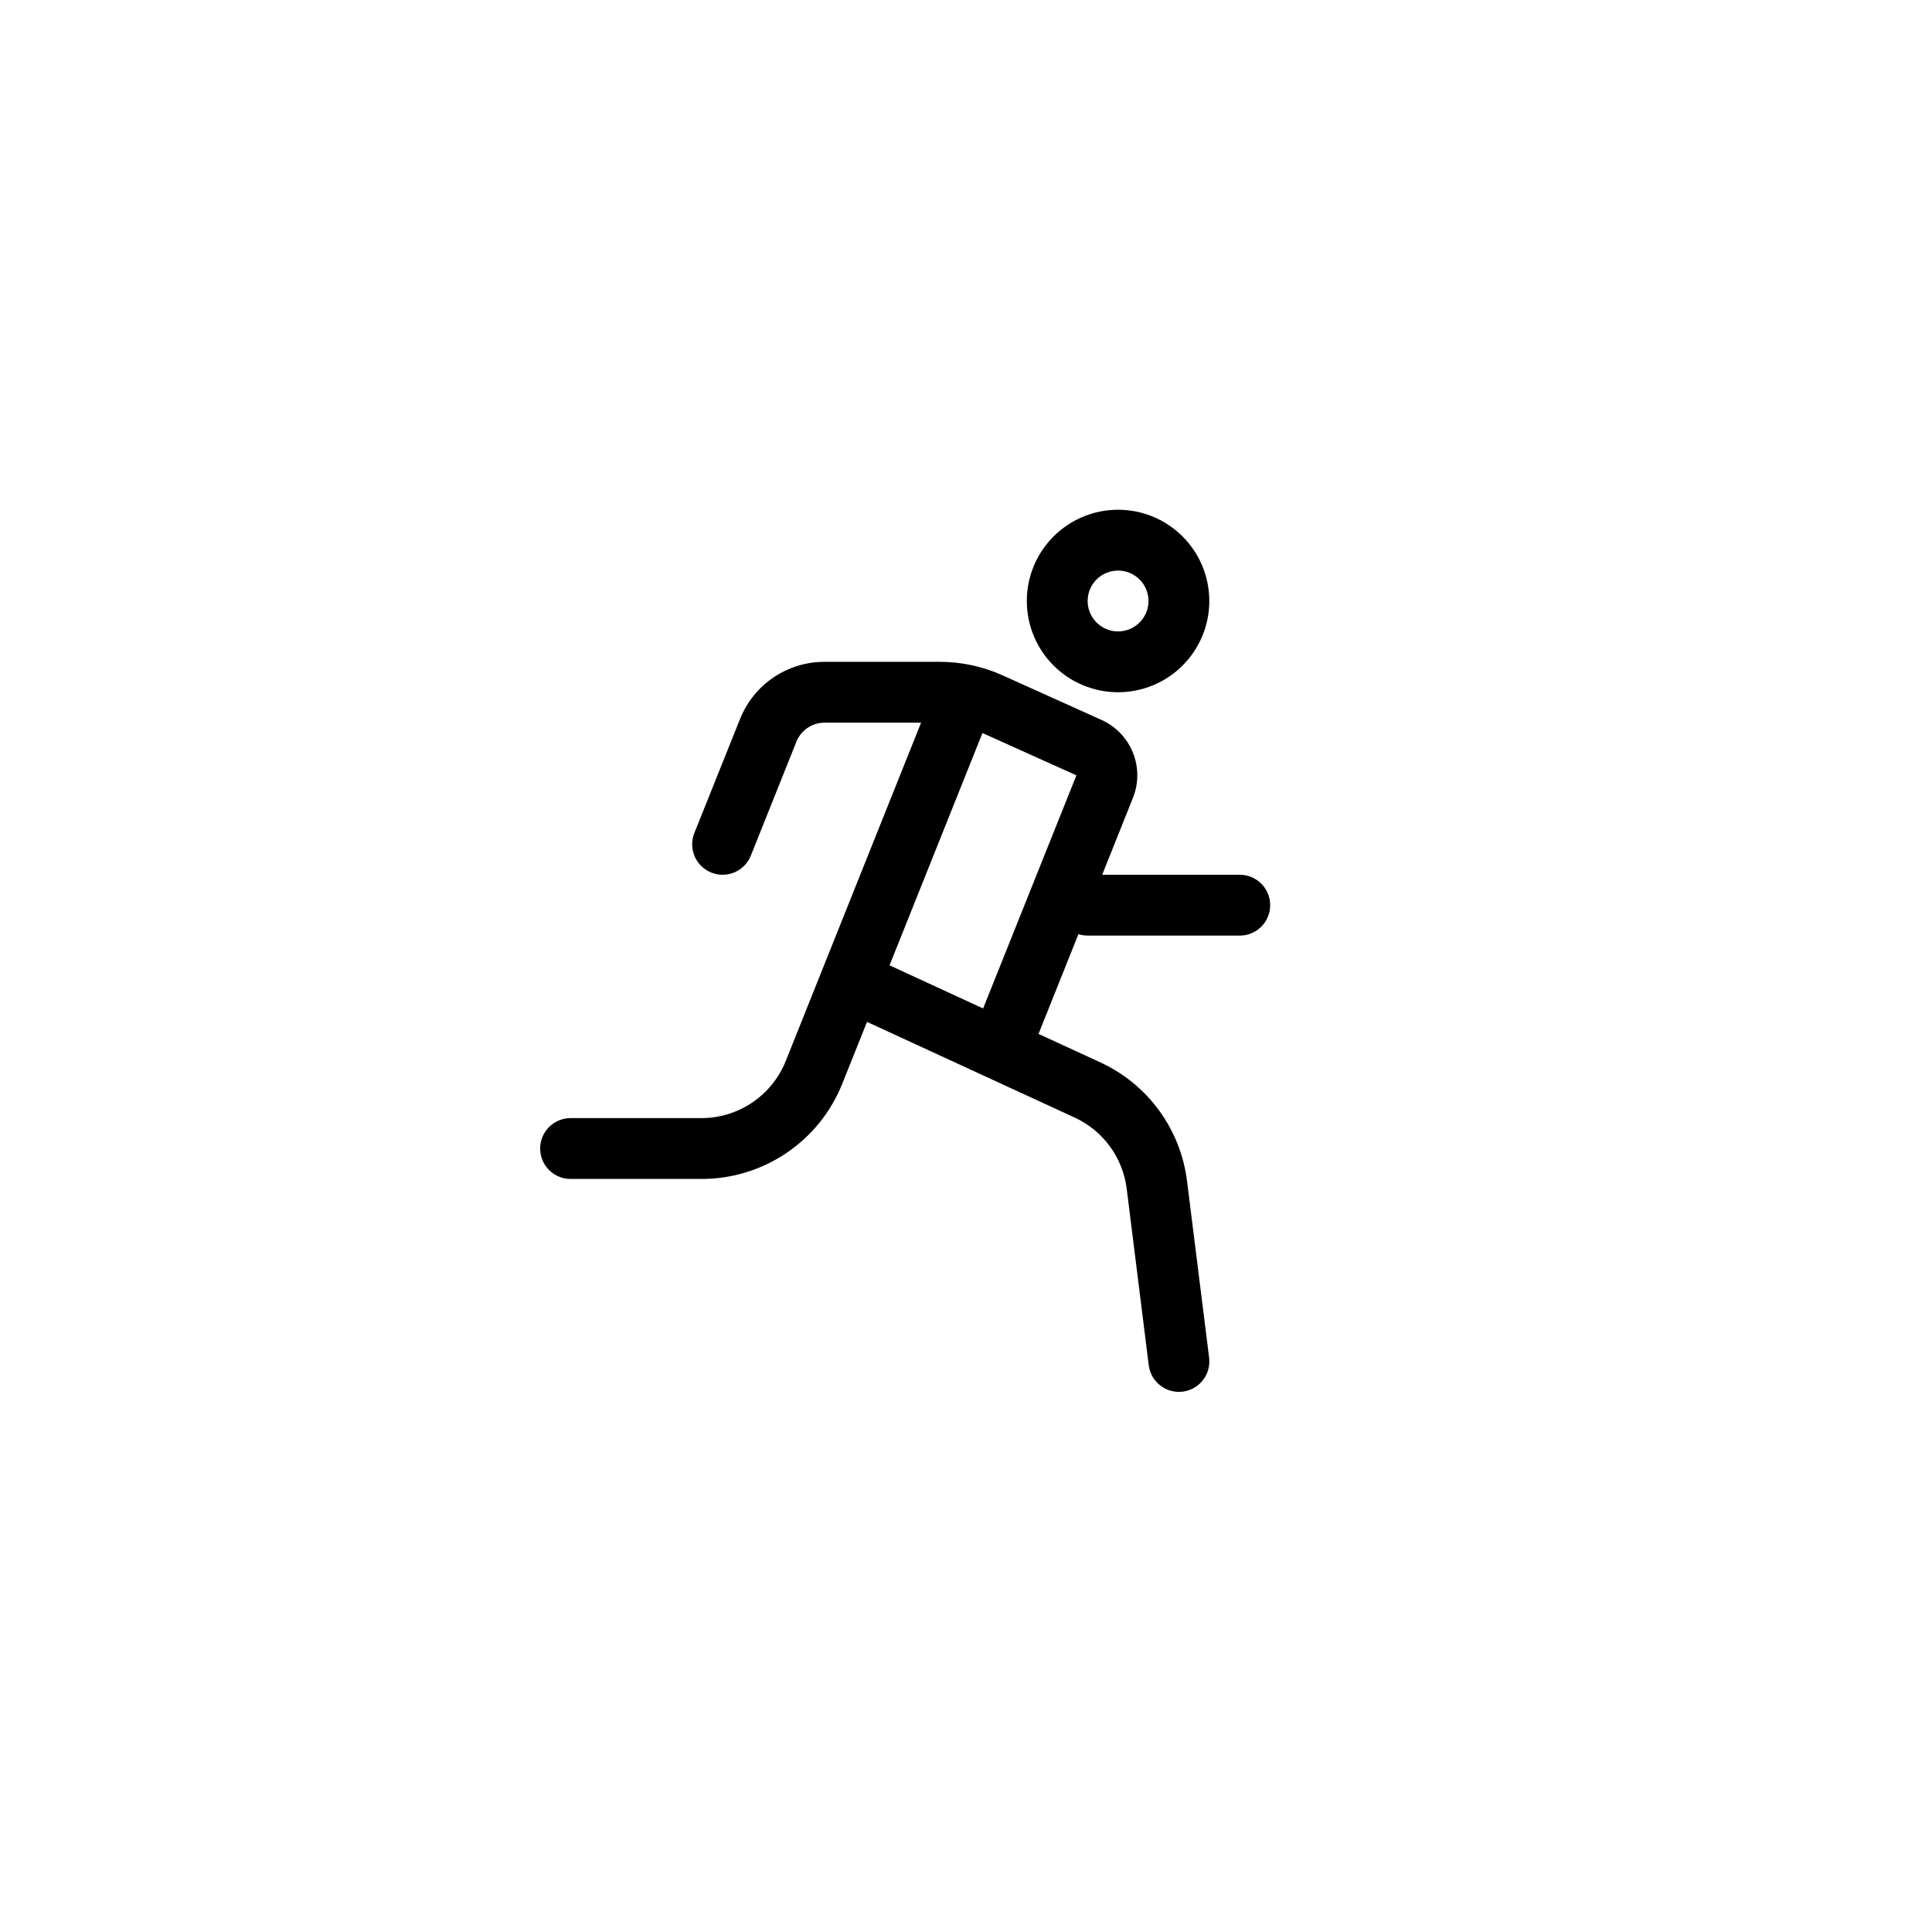 <?xml version="1.0" encoding="UTF-8"?>
<!-- Uploaded to: SVG Repo, www.svgrepo.com, Generator: SVG Repo Mixer Tools -->
<svg fill="#000000" width="800px" height="800px" version="1.1" viewBox="144 144 512 512" xmlns="http://www.w3.org/2000/svg">
 <g>
  <path d="m440.3 327.45c6.414 0 12.562-2.547 17.098-7.082 4.535-4.535 7.082-10.688 7.082-17.102s-2.547-12.562-7.082-17.098c-4.535-4.535-10.684-7.082-17.098-7.082-6.414 0-12.566 2.547-17.102 7.082-4.535 4.535-7.082 10.684-7.082 17.098s2.547 12.566 7.082 17.102c4.535 4.535 10.688 7.082 17.102 7.082zm0-32.242c3.258 0 6.199 1.965 7.445 4.977 1.25 3.012 0.559 6.477-1.746 8.785-2.305 2.305-5.773 2.992-8.785 1.746-3.012-1.25-4.977-4.188-4.977-7.449 0-4.449 3.609-8.059 8.062-8.059z"/>
  <path d="m472.55 375.82h-36.461l8.141-20.355c1.555-3.856 1.555-8.168-0.004-12.023-1.555-3.856-4.543-6.961-8.336-8.664l-26.258-11.828h-0.004c-2.641-1.191-5.406-2.094-8.242-2.691l-0.152-0.023-0.168-0.035h0.004c-2.633-0.531-5.309-0.801-7.996-0.805h-30.52c-4.836-0.02-9.566 1.422-13.574 4.133-4.004 2.711-7.098 6.57-8.883 11.066l-12.09 30.172c-1.652 4.137 0.359 8.828 4.496 10.48 4.133 1.652 8.824-0.359 10.477-4.496l12.066-30.168c1.219-3.074 4.199-5.086 7.508-5.066h25.543l-35.836 89.59c-1.781 4.496-4.879 8.352-8.883 11.062-4.008 2.715-8.734 4.156-13.574 4.141h-34.594c-4.453 0-8.062 3.609-8.062 8.059 0 4.453 3.609 8.062 8.062 8.062h34.598-0.004c8.066 0.031 15.957-2.371 22.637-6.891 6.68-4.519 11.844-10.949 14.812-18.445l6.516-16.281 54.949 25.316c7.613 3.477 12.871 10.66 13.879 18.965l5.832 46.707c0.508 4.031 3.938 7.055 8 7.055 0.336 0 0.672-0.02 1.008-0.059 2.121-0.27 4.051-1.367 5.363-3.059 1.309-1.688 1.898-3.828 1.629-5.949l-5.84-46.703c-1.684-13.848-10.441-25.82-23.129-31.609l-16.242-7.481 10.578-26.445v-0.004c0.793 0.258 1.617 0.391 2.449 0.395h40.305c4.453 0 8.062-3.609 8.062-8.062 0-4.449-3.609-8.059-8.062-8.059zm-92.812 24 24.621-61.559 24.902 11.215-24.727 61.777z"/>
 </g>
</svg>